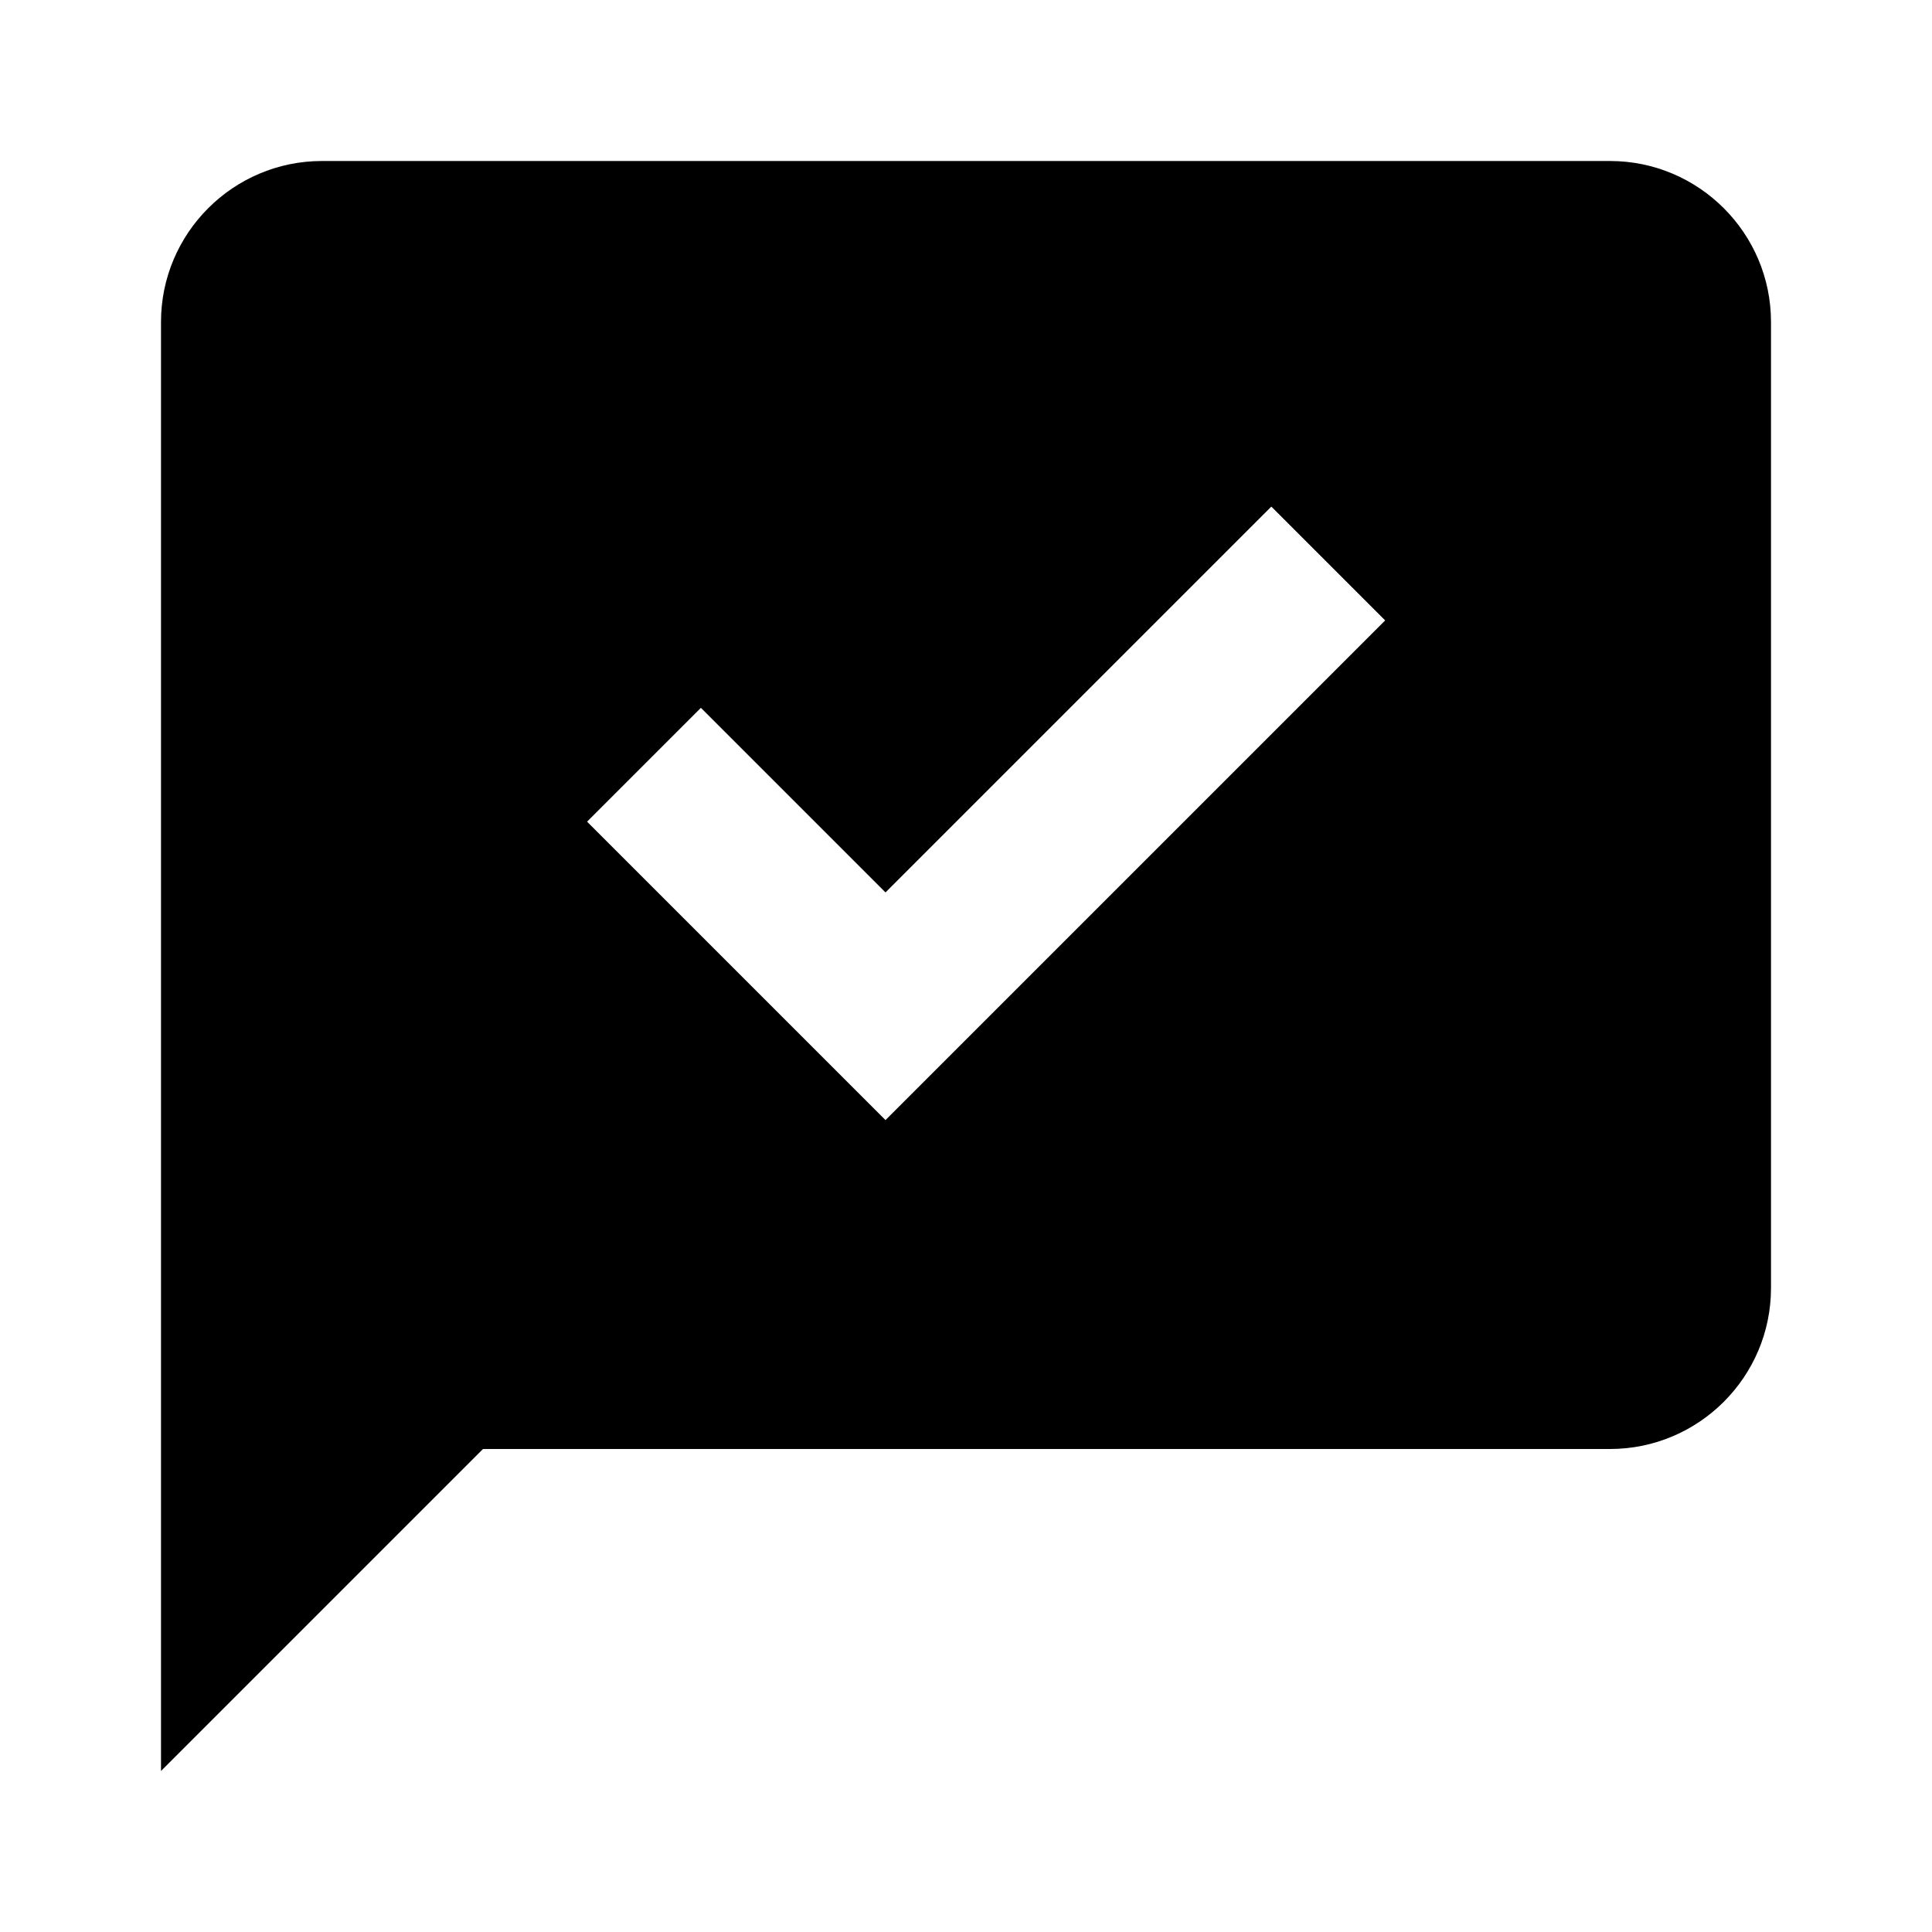 <svg xmlns="http://www.w3.org/2000/svg" width="24" height="24" viewBox="0 0 24 24"><path d="M20,2H4C2.897,2,2,2.897,2,4v18l4-4h14c1.103,0,2-0.897,2-2V4C22,2.897,21.103,2,20,2z M11,13.914l-3.707-3.707 l1.414-1.414L11,11.086l4.793-4.793l1.414,1.414L11,13.914z"/></svg>